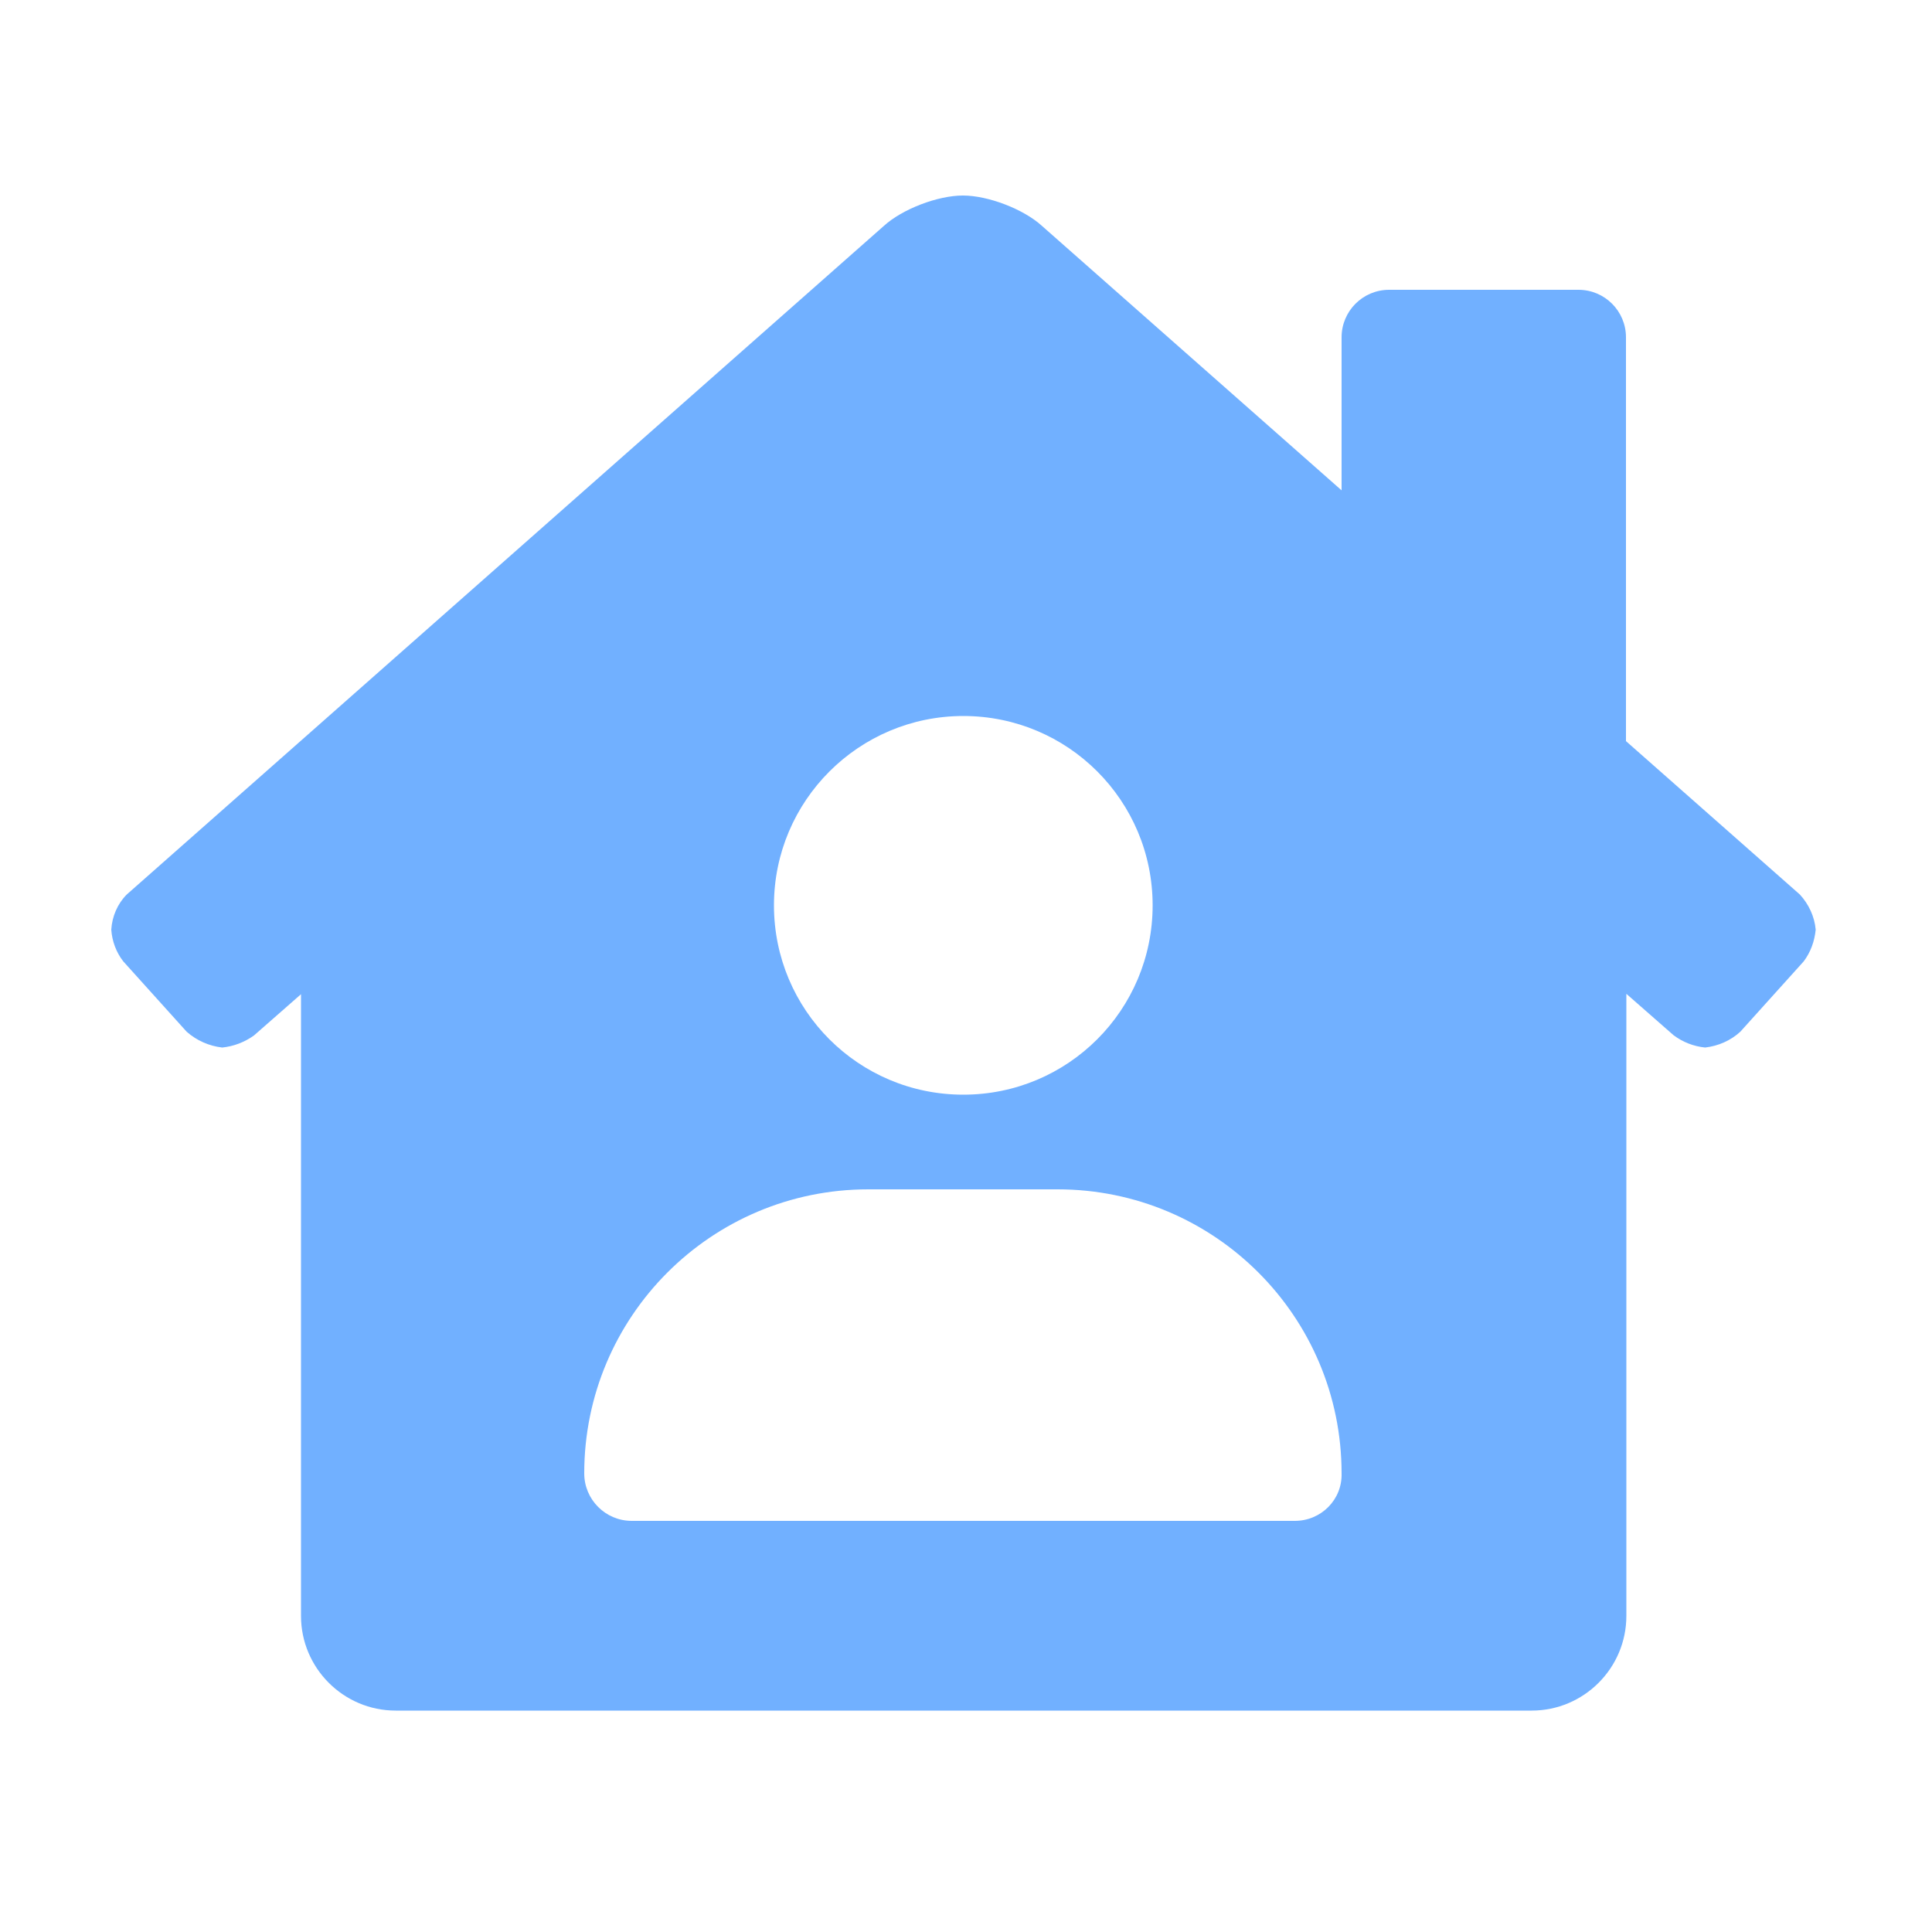 <?xml version="1.0" encoding="utf-8"?>
<!-- Generator: Adobe Illustrator 25.1.0, SVG Export Plug-In . SVG Version: 6.00 Build 0)  -->
<svg version="1.1" xmlns="http://www.w3.org/2000/svg" xmlns:xlink="http://www.w3.org/1999/xlink" x="0px" y="0px" width="500px"
	 height="500px" viewBox="0 0 500 500" style="enable-background:new 0 0 500 500;" xml:space="preserve">
<style type="text/css">
	.st0{display:none;}
	.st1{display:inline;fill:#71B0FF;}
	.st2{fill:#71B0FF;}
</style>
<g id="Layer_1" focusable="false" class="st0">
	<path class="st1" d="M250,250c57.9,0,104.7-46.9,104.7-104.8S307.9,40.5,250,40.5S145.3,87.4,145.3,145.2S192.1,250,250,250z
		 M151.8,387.5c0,10.9,8.8,19.6,19.6,19.6s19.6-8.8,19.6-19.6s-8.8-19.6-19.6-19.6S151.8,376.6,151.8,387.5z M328.6,276.7v40.1
		c29.9,6.1,52.4,32.6,52.4,64.2v34.1c0,6.2-4.4,11.6-10.6,12.8l-26.4,5.2c-3.5,0.7-7-1.6-7.7-5.2l-2.5-12.8c-0.7-3.5,1.6-7,5.2-7.7
		l15.8-3.2v-23.3c0-51.4-78.6-53.3-78.6,1.6v21.9l15.8,3.2c3.5,0.7,5.8,4.2,5.2,7.7l-2.5,12.8c-0.7,3.5-4.2,5.8-7.7,5.2l-25.5-3.4
		c-6.5-0.9-11.3-6.4-11.3-13v-35.8c0-31.6,22.5-58,52.4-64.2v-37c-1.8,0.6-3.6,0.9-5.4,1.6c-14.7,5.2-30.5,8-47,8s-32.2-2.9-47-8
		c-6.1-2.1-12.2-3.4-18.5-4.3v66.8c18.9,5.6,32.7,23,32.7,43.7c0,25.3-20.5,45.8-45.8,45.8s-45.8-20.5-45.8-45.8
		c0-20.7,13.8-38.1,32.7-43.7v-65.8c-52,8.8-91.7,53.6-91.7,108.1v36.7c0,20.2,16.4,36.7,36.7,36.7h293.3
		c20.2,0,36.7-16.4,36.7-36.7v-36.7C433.3,327.3,386.8,279.5,328.6,276.7L328.6,276.7z"/>
</g>
<g id="Layer_2" class="st0">
	<path class="st1" d="M420.4,132h-65.5V92.7c0-21.7-17.6-39.3-39.3-39.3H184.5c-21.7,0-39.3,17.6-39.3,39.3V132H79.6
		c-21.7,0-39.3,17.6-39.3,39.3v236c0,21.7,17.6,39.3,39.3,39.3h340.8c21.7,0,39.3-17.6,39.3-39.3v-236
		C459.8,149.6,442.1,132,420.4,132z M197.6,105.8h104.9V132H197.6V105.8z M328.7,309c0,3.6-2.9,6.6-6.6,6.6h-45.9v45.9
		c0,3.6-2.9,6.6-6.6,6.6h-39.3c-3.6,0-6.6-2.9-6.6-6.6v-45.9h-45.9c-3.6,0-6.6-2.9-6.6-6.6v-39.3c0-3.6,2.9-6.6,6.6-6.6h45.9v-45.9
		c0-3.6,2.9-6.6,6.6-6.6h39.3c3.6,0,6.6,2.9,6.6,6.6v45.9h45.9c3.6,0,6.6,2.9,6.6,6.6V309z"/>
</g>
<g id="Layer_3" class="st0">
	<path class="st1" d="M166.1,244.6c40.6,0,73.4-32.7,73.4-73.2s-32.8-73.2-73.4-73.2S92.7,131,92.7,171.5S125.5,244.6,166.1,244.6z
		 M216.4,265.6H211c-13.6,6.5-28.8,10.5-44.9,10.5s-31.2-3.9-44.9-10.5h-5.4c-41.7,0-75.5,33.7-75.5,75.3v18.8
		c0,17.3,14.1,31.4,31.5,31.4h188.8c17.4,0,31.5-14,31.5-31.4v-18.8C292,299.3,258.1,265.6,216.4,265.6z M354.9,244.6
		c34.7,0,62.9-28.1,62.9-62.7s-28.2-62.7-62.9-62.7S292,147.3,292,181.9S320.1,244.6,354.9,244.6z M386.3,265.6h-2.5
		c-9.1,3.1-18.7,5.2-29,5.2s-19.9-2.1-29-5.2h-2.5c-13.4,0-25.7,3.9-36.5,10.1c16,17.2,26,40,26,65.2v25.1c0,1.4-0.3,2.8-0.4,4.2
		h115.8c17.4,0,31.5-14,31.5-31.4C459.8,298.3,426.9,265.6,386.3,265.6z"/>
</g>
<g id="Layer_4" class="st0">
	<path class="st1" d="M470.4,145.3L420.7,66c-4.4-7.1-12.3-11.5-20.8-11.5H90.5c-8.4,0-16.3,4.4-20.8,11.5l-49.7,79.3
		c-25.7,41-2.9,98,45,104.5c3.4,0.5,7,0.7,10.5,0.7c22.7,0,42.7-10,56.5-25.4c13.8,15.4,33.9,25.4,56.5,25.4
		c22.7,0,42.7-10,56.5-25.4c13.8,15.4,33.9,25.4,56.5,25.4c22.7,0,42.7-10,56.5-25.4c13.9,15.4,33.9,25.4,56.5,25.4
		c3.6,0,7-0.2,10.5-0.7C473.3,243.4,496.1,186.4,470.4,145.3z M414.9,275.1c-7.7,0-15.2-1.1-22.6-2.9v76.4H98.2v-76.4
		c-7.4,1.7-14.9,2.9-22.6,2.9c-4.6,0-9.3-0.3-13.8-0.9c-4.3-0.6-8.5-1.6-12.6-2.8v150.7c0,13.6,11,24.5,24.5,24.5h343.1
		c13.6,0,24.5-11,24.5-24.5V271.4c-4.1,1.2-8.3,2.2-12.6,2.8C424.1,274.8,419.6,275.1,414.9,275.1L414.9,275.1z"/>
</g>
<g id="Layer_5">
	<path class="st2" d="M465.8,231.5l-45-39.7V87.3c0-6.8-5.5-12.3-12.3-12.3h-49c-6.8,0-12.3,5.5-12.3,12.3v39.6l-77.5-68.4
		c-4.8-4.4-14-7.9-20.5-7.9s-15.7,3.5-20.5,7.9L32.8,231.5c-2.4,2.4-3.8,5.7-4,9.1c0.2,3,1.3,5.9,3.1,8.2L48.3,267
		c2.6,2.3,5.8,3.7,9.2,4.1c3-0.3,5.8-1.4,8.2-3.1l12.2-10.7v160.9c0,13.5,11,24.5,24.5,24.5h294c13.5,0,24.5-11,24.5-24.5V257.2
		l12.2,10.7c2.4,1.8,5.2,2.9,8.2,3.2c3.4-0.4,6.6-1.8,9.1-4.1l16.4-18.2c1.8-2.4,2.8-5.2,3.1-8.2C469.6,237.2,468.1,234,465.8,231.5
		z M249.3,185.3c27.1,0,49,21.9,49,49s-21.9,49-49,49s-49-21.9-49-49S222.3,185.3,249.3,185.3z M335.1,393.6H163.5
		c-6.8,0-12.3-5.5-12.3-12.3c0-40.6,32.9-73.5,73.5-73.5h49c40.6,0,73.5,32.9,73.5,73.5C347.4,388.1,341.9,393.6,335.1,393.6z"/>
</g>
<g id="Layer_6" class="st0">
	<path class="st1" d="M451.9,313.8h-8c-18.9,0-28.4-22.9-15-36.3l5.7-5.7c4.1-4.1,4.1-10.9,0-15s-10.9-4.1-15,0l-5.7,5.7
		c-13.4,13.4-36.3,3.9-36.3-15v-8c0-5.9-4.8-10.6-10.6-10.6s-10.6,4.8-10.6,10.6v8c0,18.9-22.9,28.4-36.3,15l-5.7-5.7
		c-4.1-4.1-10.9-4.1-15,0c-4.1,4.1-4.1,10.9,0,15l5.7,5.7c13.4,13.4,3.9,36.3-15,36.3h-8c-5.9,0-10.6,4.8-10.6,10.6
		c0,5.9,4.8,10.6,10.6,10.6h8c18.9,0,28.4,22.9,15,36.3l-5.7,5.7c-4.1,4.1-4.1,10.9,0,15c4.1,4.1,10.9,4.1,15,0l5.7-5.7
		c13.4-13.4,36.3-3.9,36.3,15v8c0,5.9,4.8,10.6,10.6,10.6c5.9,0,10.6-4.8,10.6-10.6v-8c0-18.9,22.9-28.4,36.3-15l5.7,5.7
		c4.1,4.1,10.9,4.1,15,0c4.1-4.1,4.1-10.9,0-15l-5.7-5.7c-13.4-13.4-3.9-36.3,15-36.3h8c5.9,0,10.6-4.8,10.6-10.6
		S457.7,313.8,451.9,313.8z M356.2,335c-11.7,0-21.2-9.5-21.2-21.2c0-11.7,9.5-21.2,21.2-21.2c11.7,0,21.2,9.5,21.2,21.2
		C377.5,325.5,368,335,356.2,335z M267.6,221.7h10.7c7.8,0,14.2-6.3,14.2-14.2s-6.3-14.2-14.2-14.2h-10.7c-25.2,0-37.9-30.5-20-48.4
		l7.6-7.6c5.5-5.6,5.5-14.5-0.1-20c-5.5-5.5-14.4-5.5-20,0l-7.6,7.6c-17.8,17.8-48.4,5.2-48.4-20V94.2c0-7.8-6.3-14.2-14.2-14.2
		s-14.2,6.3-14.2,14.2v10.7c0,25.2-30.5,37.9-48.4,20l-7.6-7.6c-5.5-5.5-14.5-5.5-20,0.1c-5.5,5.5-5.5,14.4,0,20l7.6,7.6
		c17.8,17.8,5.2,48.4-20,48.4H51.7c-7.8,0-14.2,6.3-14.2,14.2c0,7.8,6.3,14.2,14.2,14.2h10.7c25.2,0,37.9,30.5,20,48.4l-7.6,7.6
		c-5.5,5.5-5.5,14.5,0,20s14.5,5.5,20,0l7.6-7.6c17.8-17.8,48.4-5.2,48.4,20v10.7c0,7.8,6.3,14.2,14.2,14.2
		c7.8,0,14.2-6.3,14.2-14.2v-10.7c0-25.2,30.5-37.9,48.4-20l7.6,7.6c5.5,5.5,14.5,5.5,20,0s5.5-14.5,0-20l-7.6-7.6
		C229.7,252.2,242.4,221.7,267.6,221.7z M143.8,207.5c-11.7,0-21.2-9.5-21.2-21.2c0-11.7,9.5-21.2,21.2-21.2
		c11.7,0,21.2,9.5,21.2,21.2C165,198,155.5,207.5,143.8,207.5z M196.9,228.8c-5.9,0-10.6-4.8-10.6-10.6c0-5.9,4.8-10.6,10.6-10.6
		c5.9,0,10.6,4.8,10.6,10.6C207.5,224,202.7,228.8,196.9,228.8z"/>
</g>
</svg>
